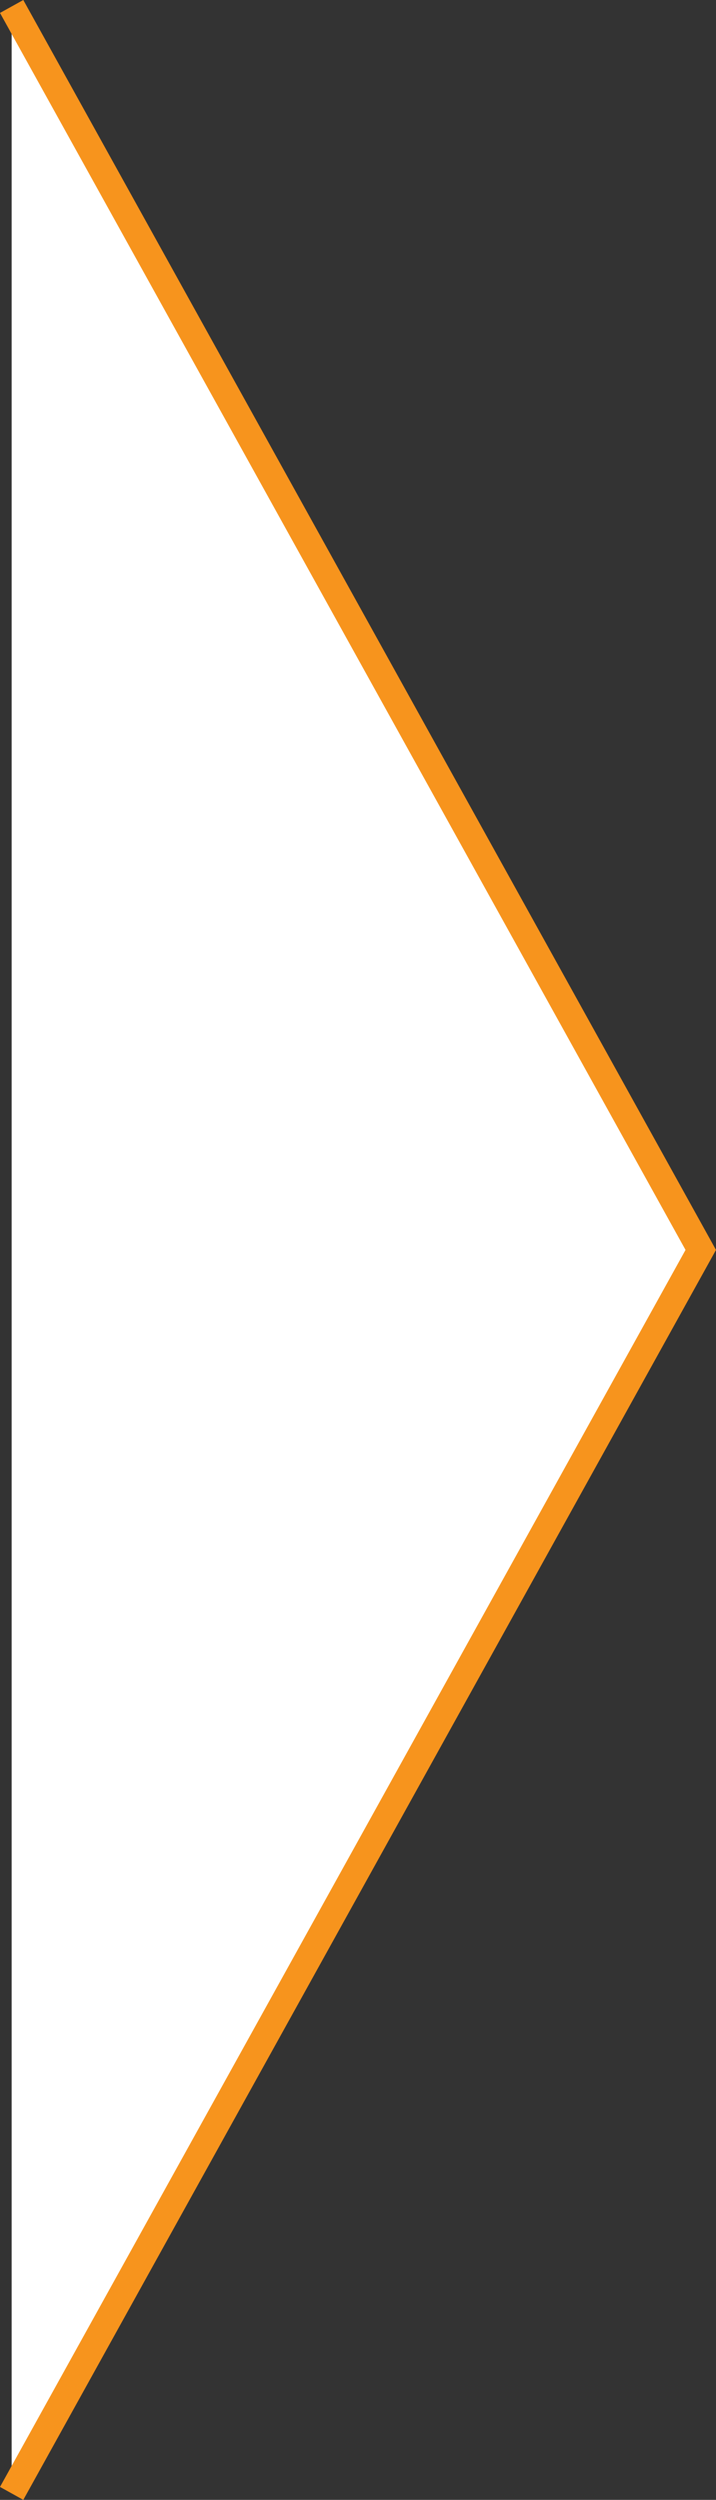 <!-- Generator: Adobe Illustrator 22.0.1, SVG Export Plug-In  -->
<svg version="1.1"
	 xmlns="http://www.w3.org/2000/svg" xmlns:xlink="http://www.w3.org/1999/xlink" xmlns:a="http://ns.adobe.com/AdobeSVGViewerExtensions/3.0/"
	 x="0px" y="0px" width="60.037px" height="209.422px" viewBox="0 0 60.037 209.422"
	 style="enable-background:new 0 0 60.037 209.422;" xml:space="preserve">
<rect x="0" y="0" width="60.037" height="209.422" fill="#333333" stroke="none"/>
<style type="text/css">
	.st0{fill:#FFFFFF;stroke:#F7941D;stroke-width:2.234;stroke-miterlimit:10;}
</style>
<defs>
</defs>
<polyline class="st0" points="0.977,0.542 58.759,104.711 0.977,208.88 "/>
</svg>
